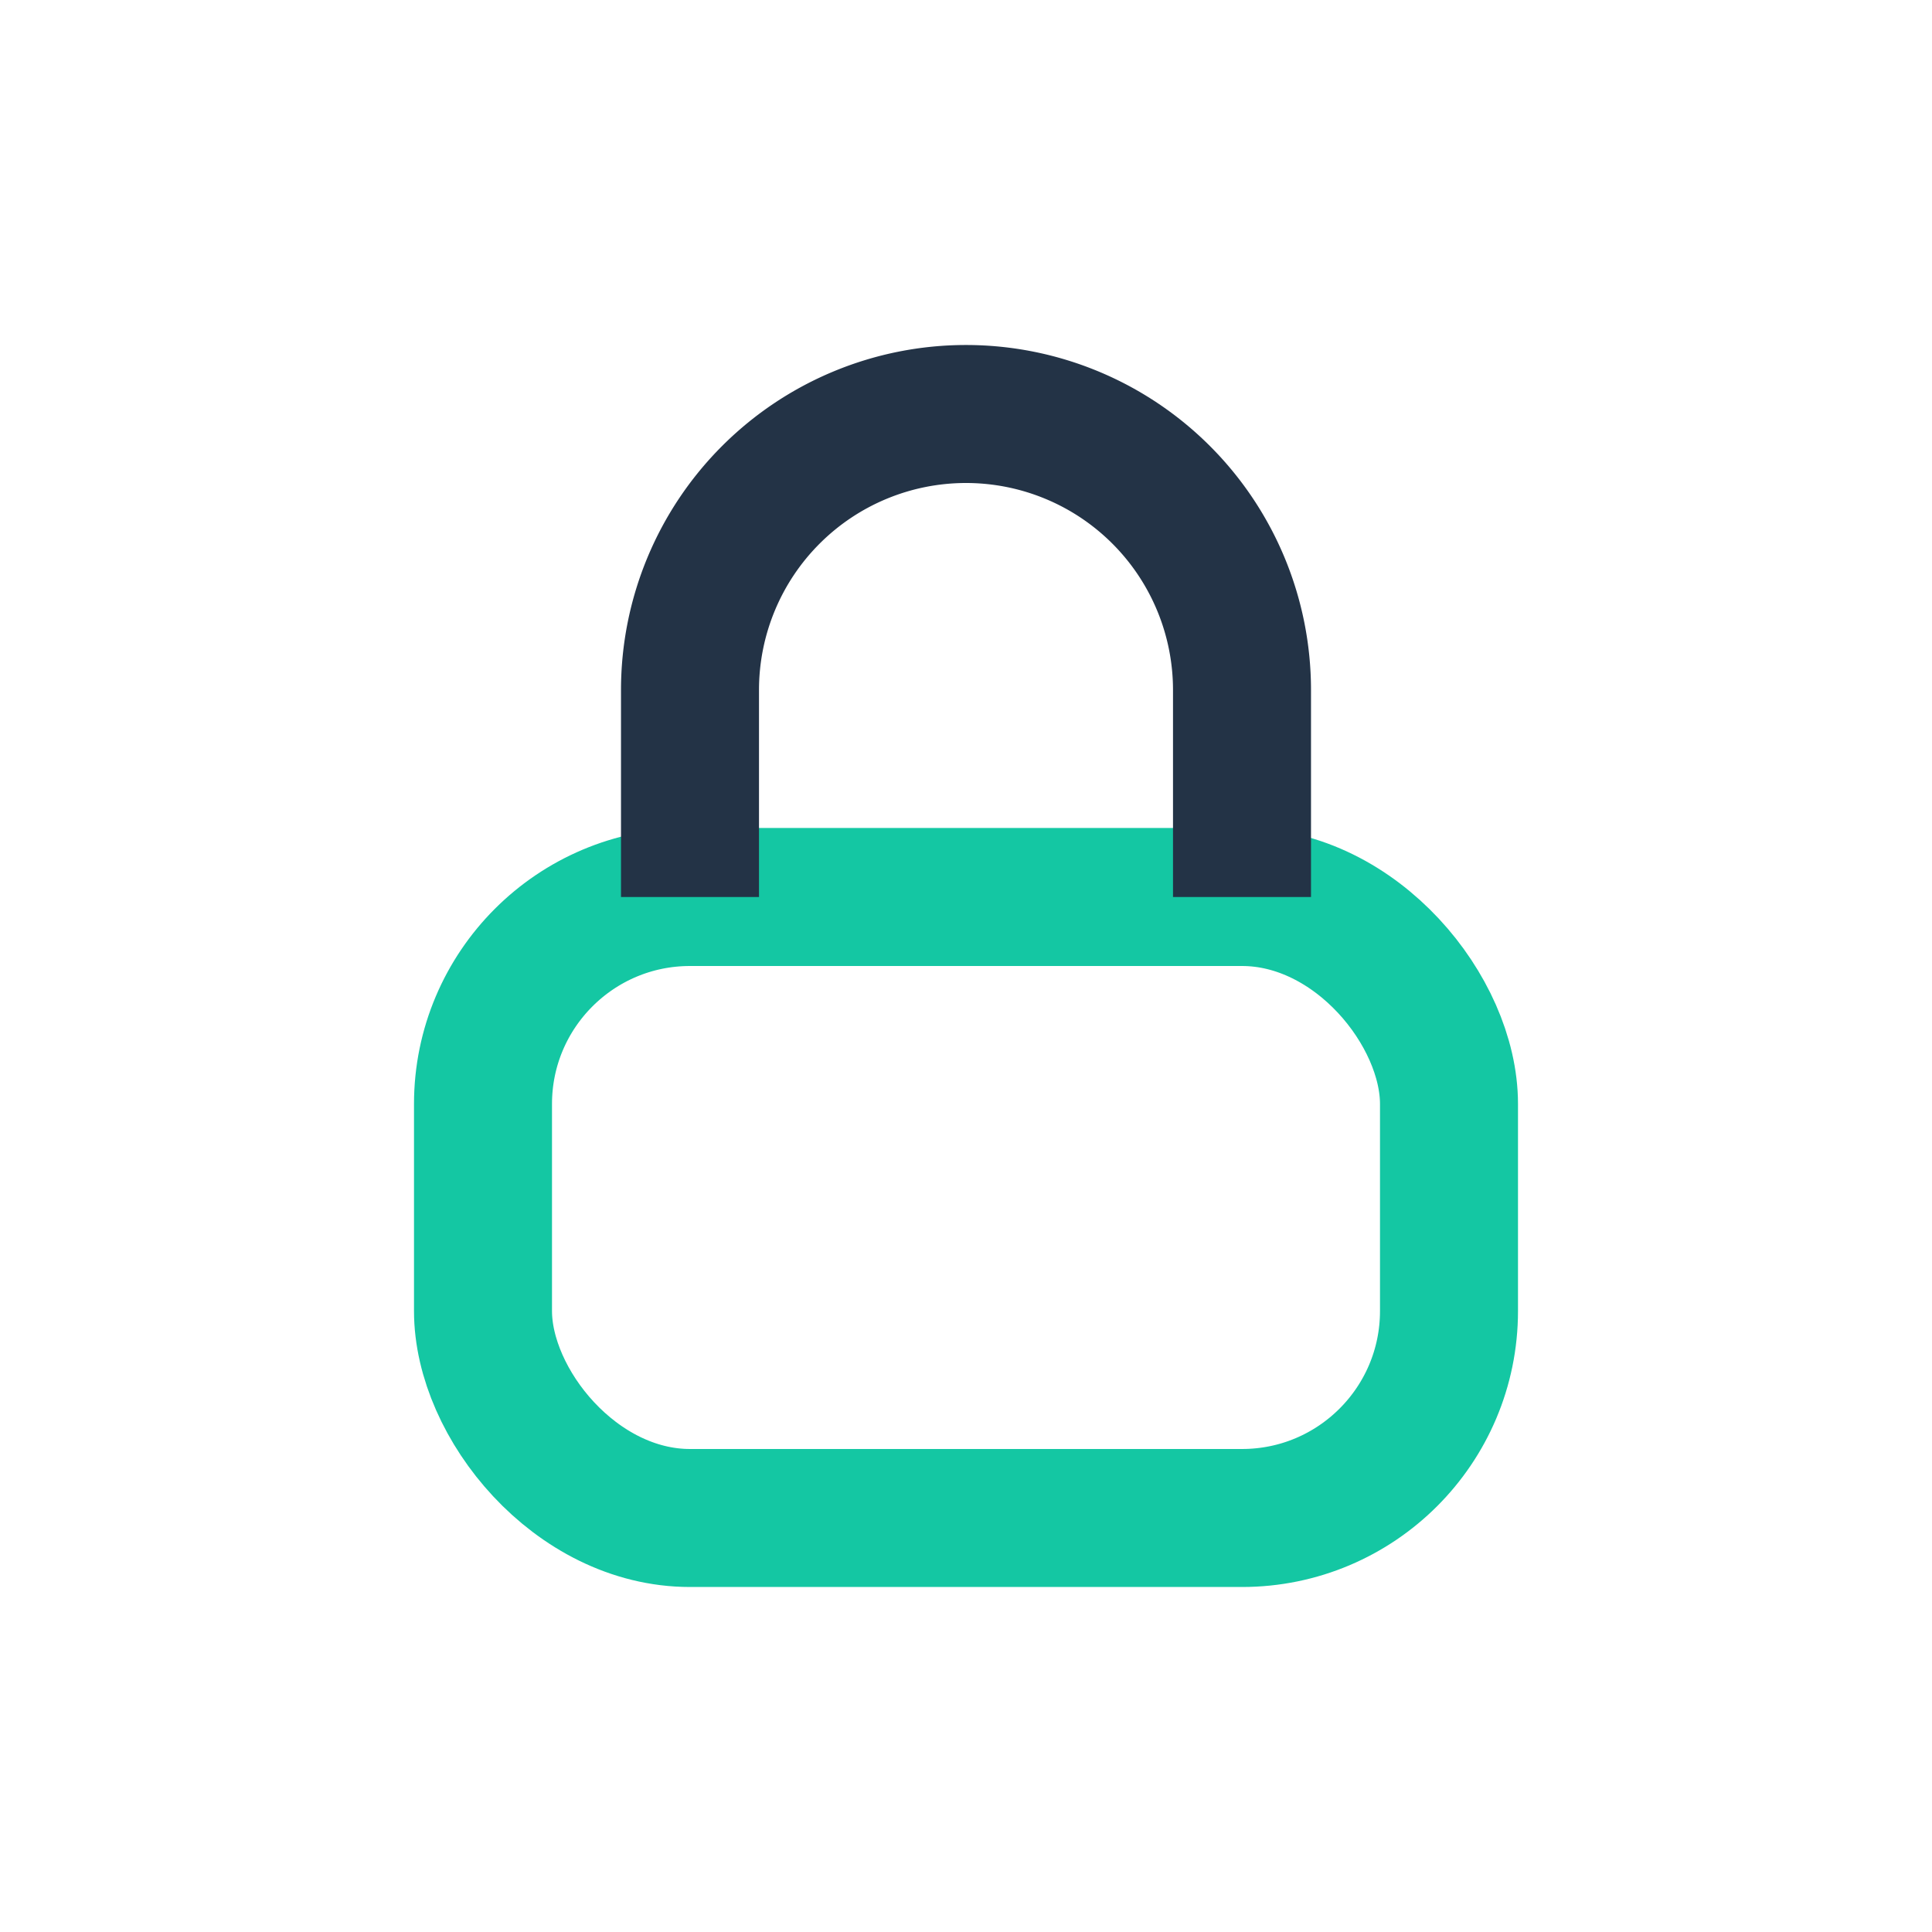 <?xml version="1.0" encoding="UTF-8"?>
<svg xmlns="http://www.w3.org/2000/svg" width="28" height="28" viewBox="0 0 28 28"><rect x="7" y="13" width="14" height="9" rx="3" fill="none" stroke="#14C7A3" stroke-width="2"/><path d="M10 13v-3a4 4 0 0 1 8 0v3" stroke="#233346" stroke-width="2" fill="none"/></svg>